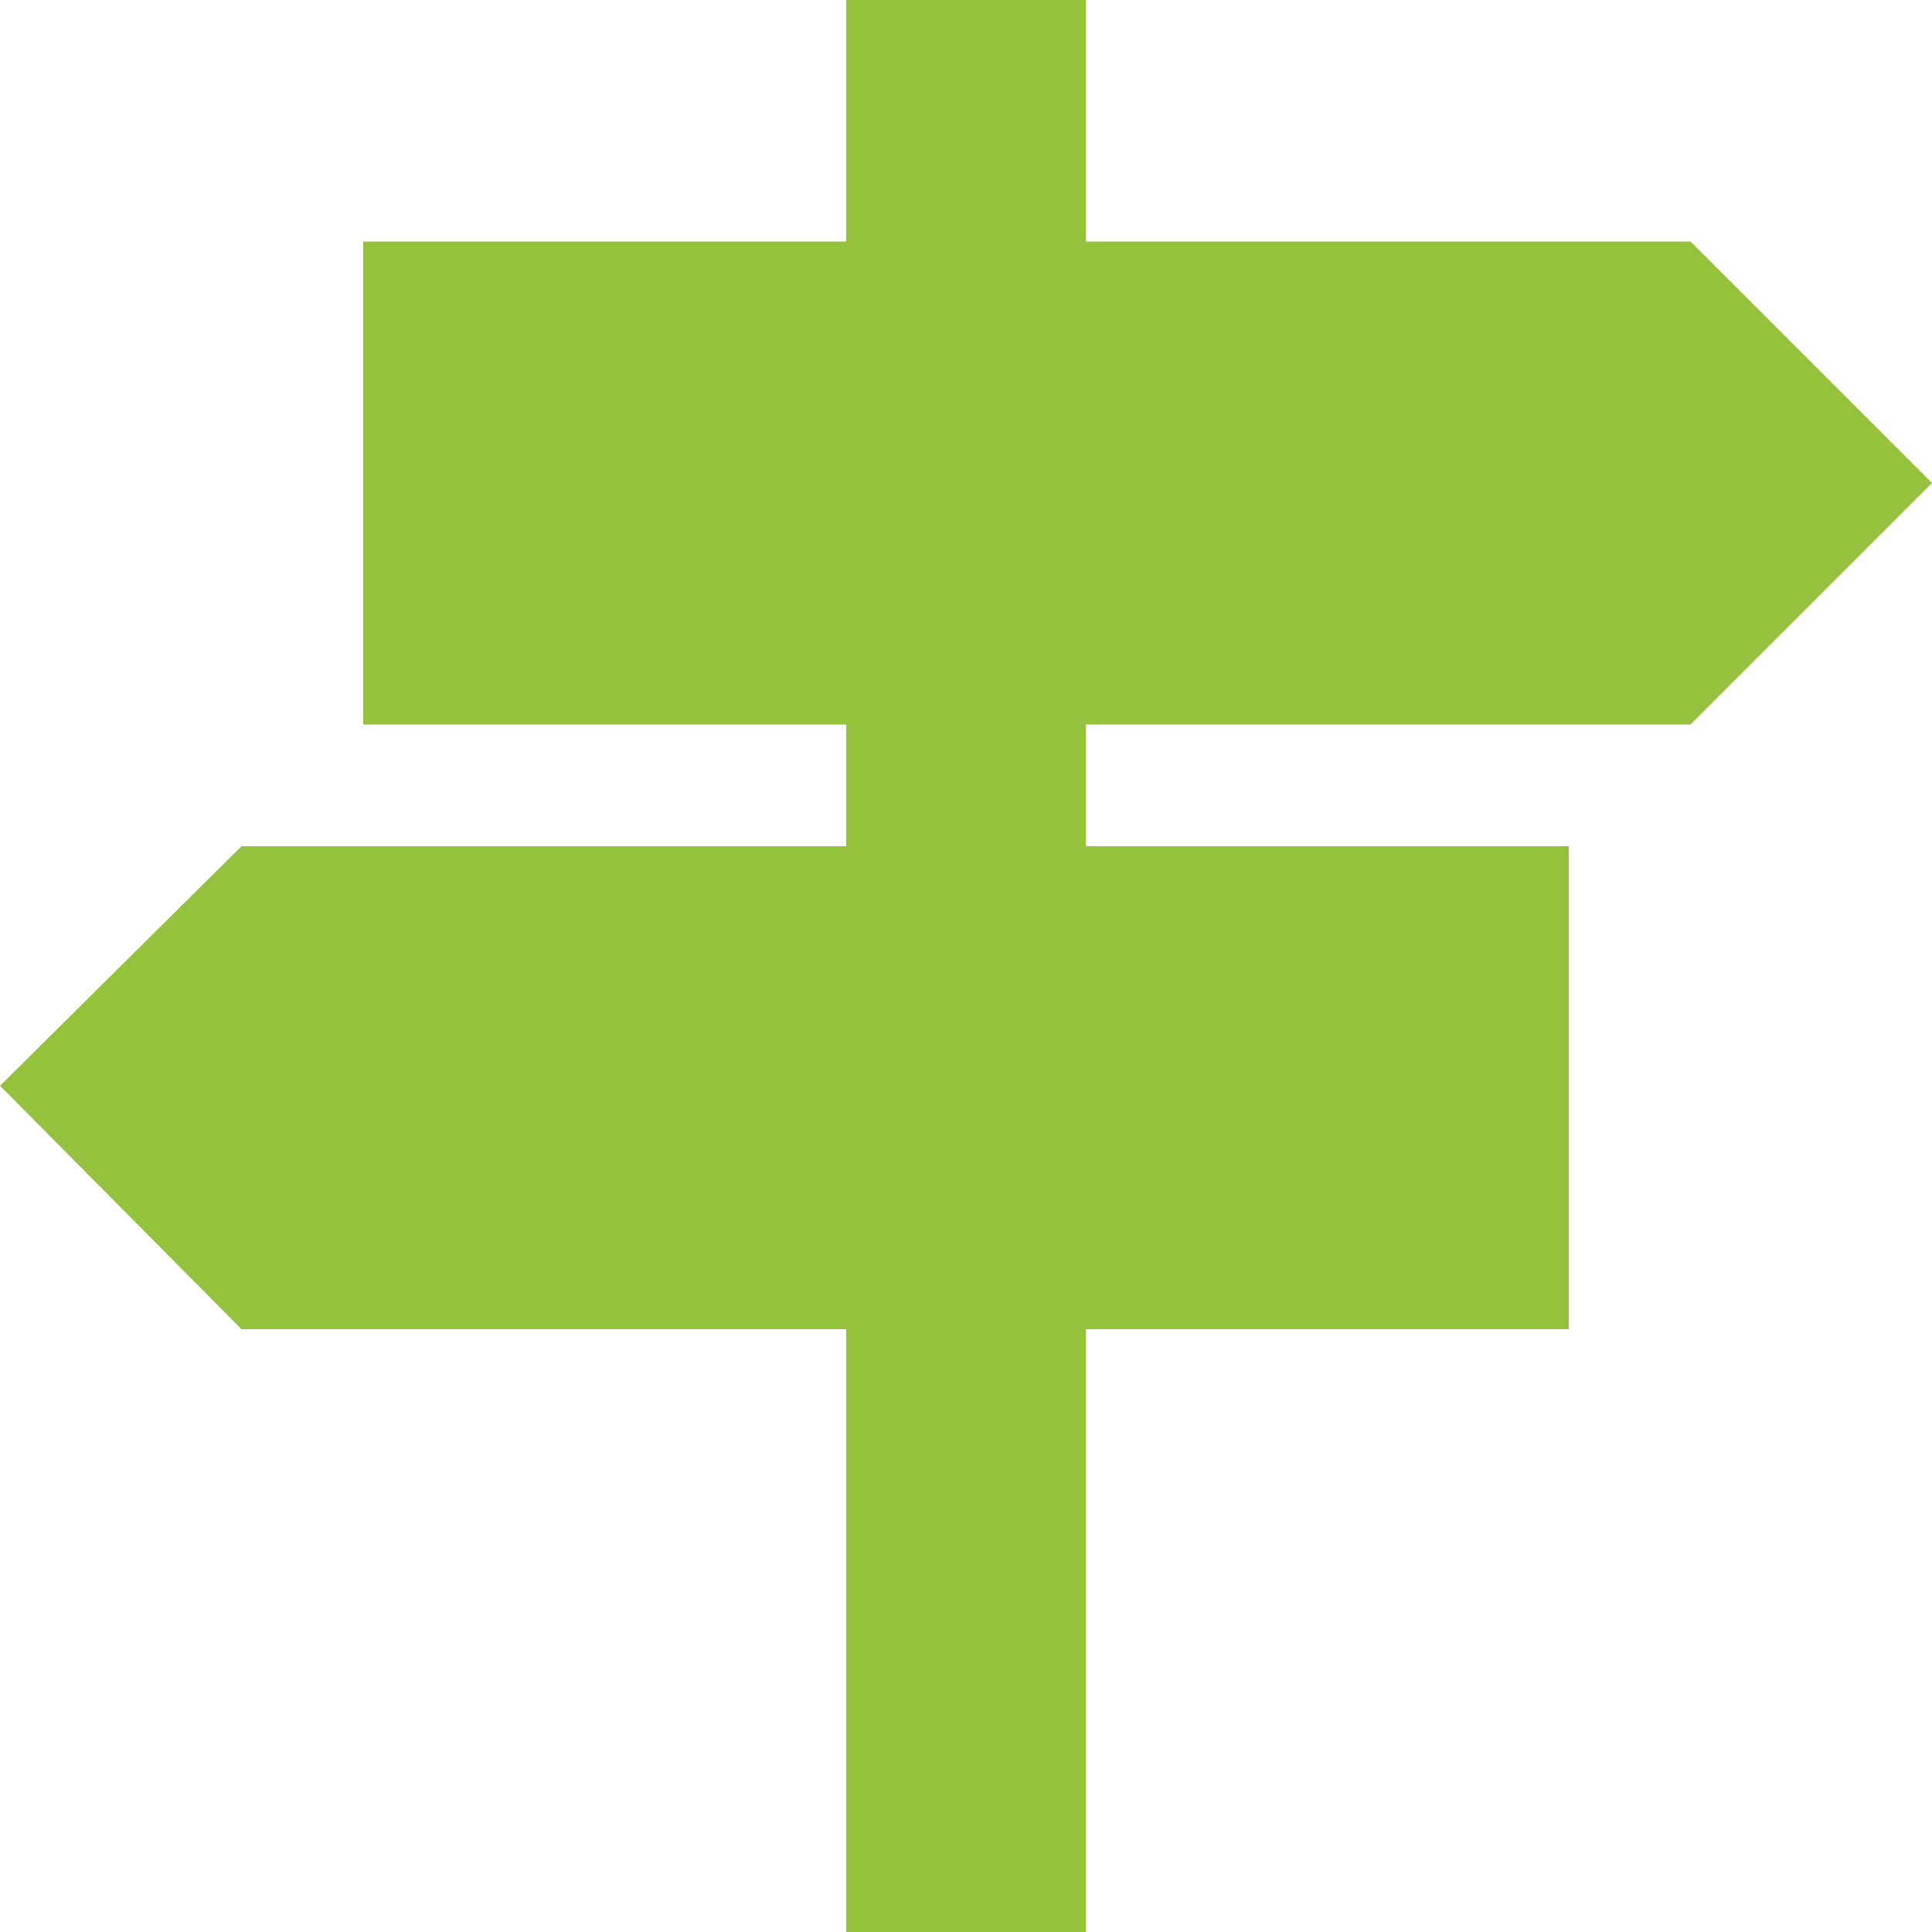 <?xml version="1.0" encoding="utf-8"?>
<!-- Generator: Adobe Illustrator 19.2.1, SVG Export Plug-In . SVG Version: 6.00 Build 0)  -->
<svg xmlns="http://www.w3.org/2000/svg" version="1.1" width="60" height="60"><svg xmlns:xlink="http://www.w3.org/1999/xlink" version="1.1" id="Ebene_1" x="0" y="0" viewBox="0 0 100 100" style="enable-background:new 0 0 100 100;" xml:space="preserve" width="60" height="60">
<style type="text/css">
	.st0{fill:#95C23D;}
</style>
<polygon class="st0" points="87.5,37.5 100,25 87.5,12.5 56.2,12.5 56.2,0 43.8,0 43.8,12.5 18.8,12.5 18.8,37.5 43.8,37.5   43.8,43.8 12.5,43.8 0,56.2 12.5,68.8 43.8,68.8 43.8,100 56.2,100 56.2,68.8 81.2,68.8 81.2,43.8 56.2,43.8 56.2,37.5 "/>
</svg></svg>
